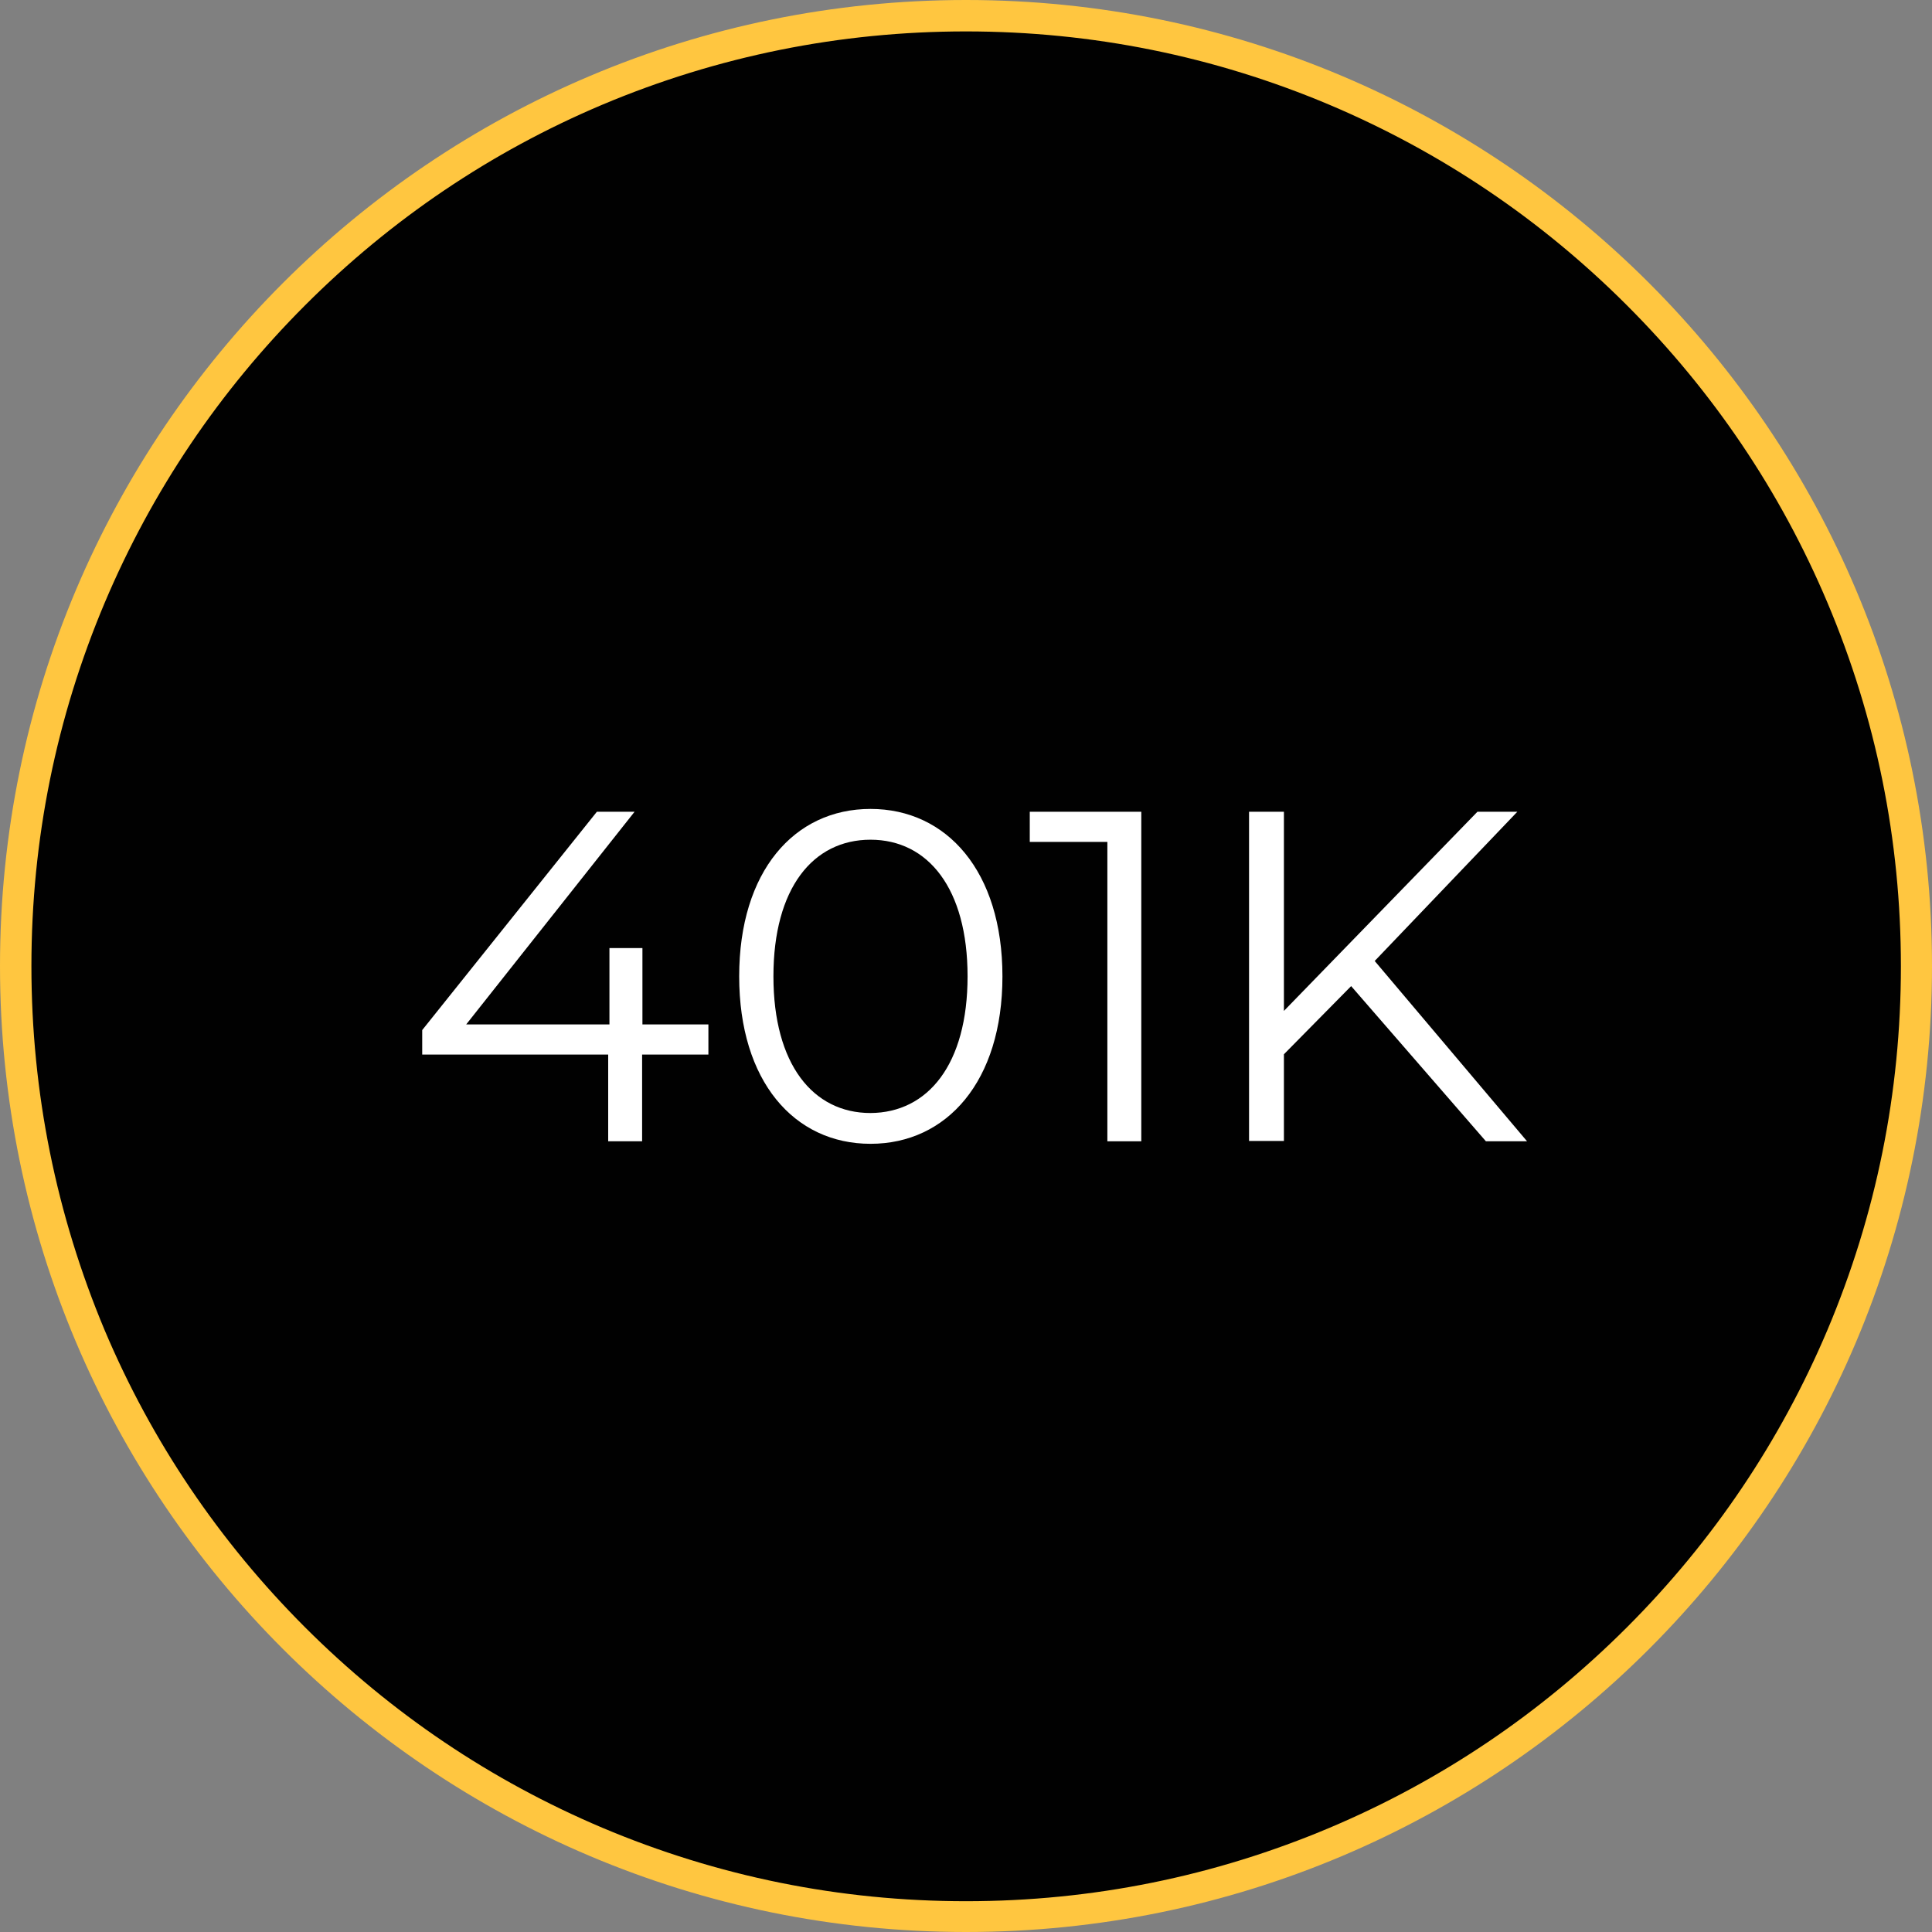 <?xml version="1.0" encoding="utf-8"?>
<!-- Generator: Adobe Illustrator 25.4.1, SVG Export Plug-In . SVG Version: 6.00 Build 0)  -->
<svg version="1.1" id="Layer_1" xmlns="http://www.w3.org/2000/svg" xmlns:xlink="http://www.w3.org/1999/xlink" x="0px" y="0px"
	 viewBox="0 0 615 615" style="enable-background:new 0 0 615 615;" xml:space="preserve">
<rect x="0" y="0" width="615" height="615" fill="#808080" stroke="none"/>
<style type="text/css">
	.st0{fill:#010101;}
	.st1{fill:#FFC640;}
	.st2{fill:#FFFFFF;}
</style>
<g>
	<path class="st0" d="M307.5,610c-80.8,0-156.8-31.5-213.9-88.6S5,388.3,5,307.5S36.5,150.7,93.6,93.6S226.7,5,307.5,5
		s156.8,31.5,213.9,88.6S610,226.7,610,307.5s-31.5,156.8-88.6,213.9S388.3,610,307.5,610z"/>
	<path class="st1" d="M307.5,10c40.2,0,79.1,7.9,115.8,23.4c35.4,15,67.2,36.4,94.6,63.8c27.3,27.3,48.8,59.1,63.8,94.6
		c15.5,36.7,23.4,75.6,23.4,115.8s-7.9,79.1-23.4,115.8c-15,35.4-36.4,67.2-63.8,94.6c-27.3,27.3-59.1,48.8-94.6,63.8
		c-36.7,15.5-75.6,23.4-115.8,23.4s-79.1-7.9-115.8-23.4c-35.4-15-67.2-36.4-94.6-63.8c-27.3-27.3-48.8-59.1-63.8-94.6
		C17.9,386.6,10,347.7,10,307.5s7.9-79.1,23.4-115.8c15-35.4,36.4-67.2,63.8-94.6c27.3-27.3,59.1-48.8,94.6-63.8
		C228.4,17.9,267.3,10,307.5,10 M307.5,0C137.7,0,0,137.7,0,307.5S137.7,615,307.5,615S615,477.3,615,307.5S477.3,0,307.5,0L307.5,0
		z"/>
</g>
<g>
	<path class="st2" d="M1443.4,688.3h-23.5v-39.3c0-7.4-6-13.3-13.3-13.3h-18.2v-13c0-7.4-6-13.3-13.3-13.3h-21
		c-7.4,0-13.3,6-13.3,13.3v65.6h-110.1v-65.6c0-7.4-6-13.3-13.3-13.3h-21c-7.4,0-13.3,6-13.3,13.3v13h-18.2c-7.4,0-13.3,6-13.3,13.3
		v39.3h-23.5c-1.6,0-2.8,1.3-2.8,2.8v31.6c0,1.6,1.3,2.8,2.8,2.8h23.5v39.3c0,7.4,6,13.3,13.3,13.3h18.2v13c0,7.4,6,13.3,13.3,13.3
		h21c7.4,0,13.3-6,13.3-13.3v-65.6h110.1v65.6c0,7.4,6,13.3,13.3,13.3h21c7.4,0,13.3-6,13.3-13.3v-13h18.2c7.4,0,13.3-6,13.3-13.3
		v-39.3h23.5c1.6,0,2.8-1.3,2.8-2.8v-31.6C1446.2,689.6,1444.9,688.3,1443.4,688.3z M1151.3,719.9h-20.7V694h20.7V719.9z
		 M1182.8,772.5h-18.2c-4.2,0-7.7-3.5-7.7-7.7V649.1c0-4.2,3.5-7.7,7.7-7.7h18.2V772.5z M1224.9,791.1c0,4.2-3.5,7.7-7.7,7.7h-21
		c-4.2,0-7.7-3.5-7.7-7.7V622.8c0-4.2,3.5-7.7,7.7-7.7h21c4.2,0,7.7,3.5,7.7,7.7V791.1z M1340.6,719.9h-110.1V694h110.1V719.9z
		 M1382.7,791.1c0,4.2-3.5,7.7-7.7,7.7h-21c-4.2,0-7.7-3.5-7.7-7.7V622.8c0-4.2,3.5-7.7,7.7-7.7h21c4.2,0,7.7,3.5,7.7,7.7V791.1z
		 M1414.2,764.8c0,4.2-3.5,7.7-7.7,7.7h-18.2V641.4h18.2c4.2,0,7.7,3.5,7.7,7.7V764.8z M1440.5,719.9h-20.7V694h20.7V719.9z"/>
</g>
<g>
	<path class="st2" d="M225.4,335.7h-21v27.6h-10.8v-27.6h-59.2v-7.8l55.6-69.5h12l-53.6,67.7h45.6v-24.3h10.5v24.3h21V335.7z"/>
	<path class="st2" d="M235.3,310.8c0-33.4,17.5-53.3,41.8-53.3s42,19.9,42,53.3s-17.7,53.3-42,53.3S235.3,344.2,235.3,310.8z
		 M308,310.8c0-28-12.6-43.5-30.9-43.5c-18.3,0-30.9,15.4-30.9,43.5c0,28,12.6,43.5,30.9,43.5C295.4,354.2,308,338.8,308,310.8z"/>
	<path class="st2" d="M363.3,258.4v104.9h-10.8v-95.3h-24.7v-9.6H363.3z"/>
	<path class="st2" d="M430.1,313.9l-21.4,21.7v27.6h-11.1V258.4h11.1v63.4l61.6-63.4H483l-45.4,47.5l48.5,57.4H473L430.1,313.9z"/>
</g>
</svg>
